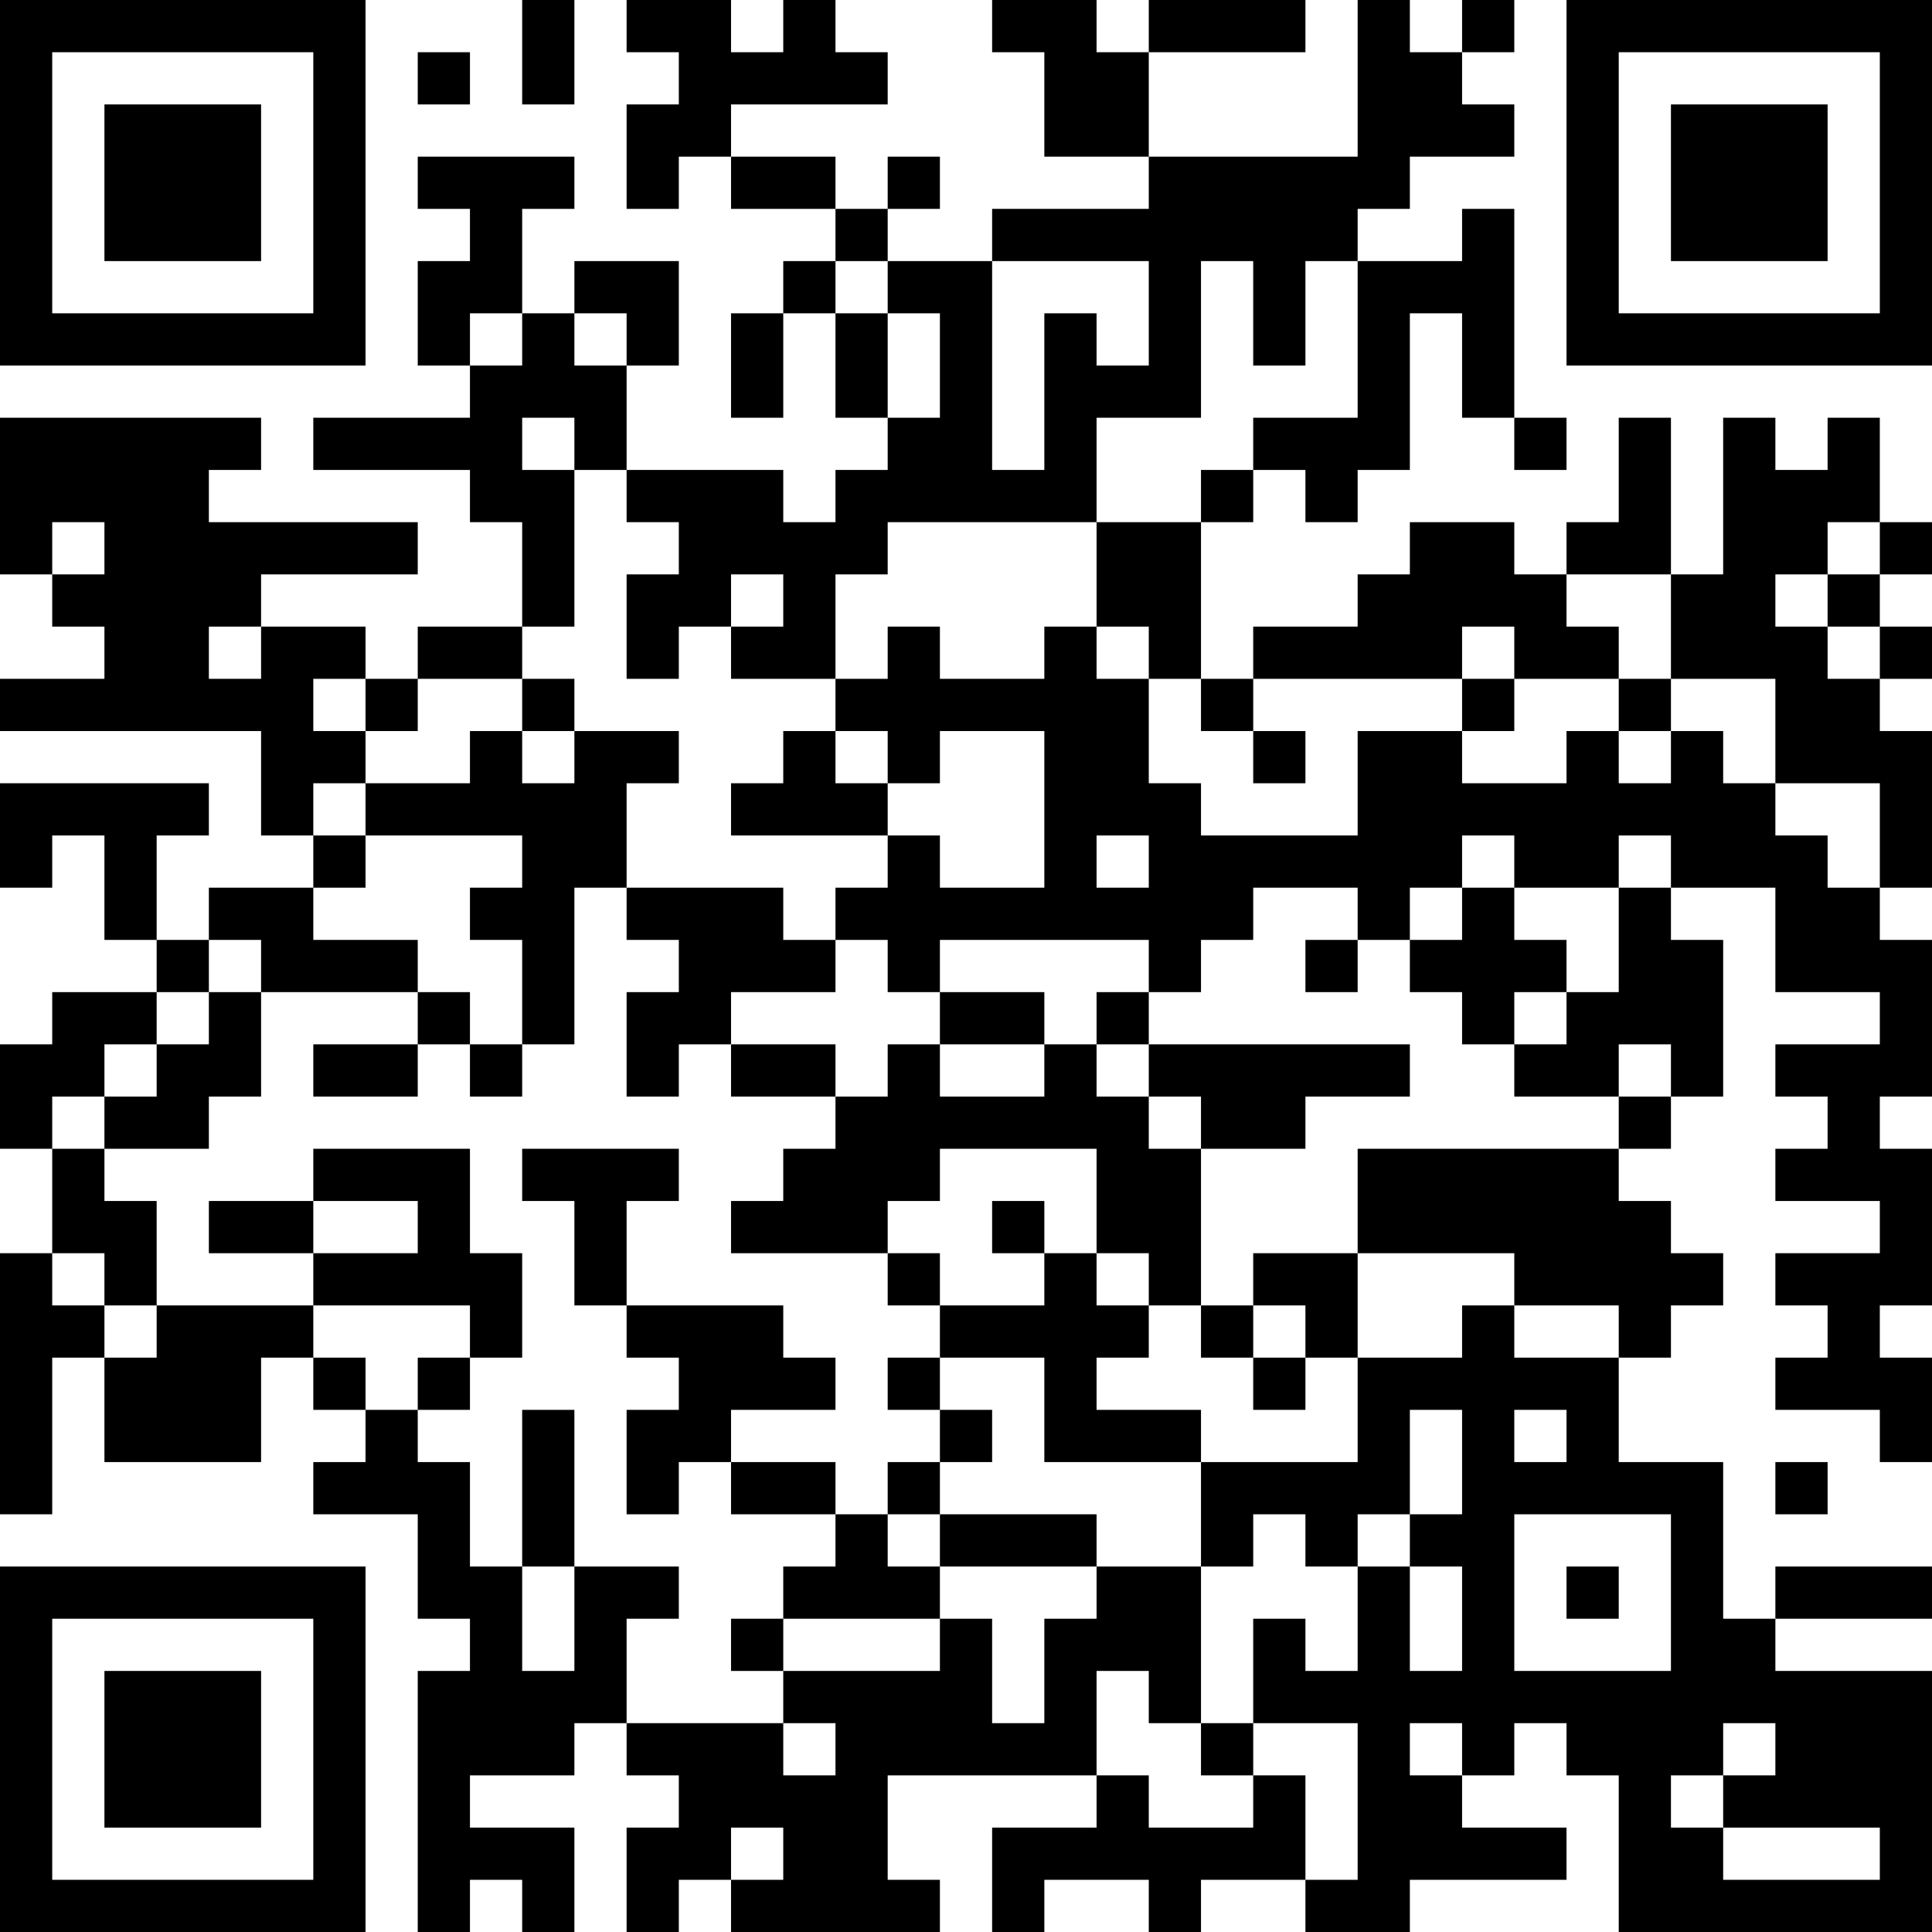 <?xml version="1.0" encoding="UTF-8"?>
<svg xmlns="http://www.w3.org/2000/svg" version="1.1" width="400" height="400" viewBox="0 0 400 400"><rect x="0" y="0" width="400" height="400" fill="#ffffff"/><g transform="scale(10.811)"><g transform="translate(0,0)"><path fill-rule="evenodd" d="M10 0L10 2L11 2L11 0ZM12 0L12 1L13 1L13 2L12 2L12 4L13 4L13 3L14 3L14 4L16 4L16 5L15 5L15 6L14 6L14 8L15 8L15 6L16 6L16 8L17 8L17 9L16 9L16 10L15 10L15 9L12 9L12 7L13 7L13 5L11 5L11 6L10 6L10 4L11 4L11 3L8 3L8 4L9 4L9 5L8 5L8 7L9 7L9 8L6 8L6 9L9 9L9 10L10 10L10 12L8 12L8 13L7 13L7 12L5 12L5 11L8 11L8 10L4 10L4 9L5 9L5 8L0 8L0 11L1 11L1 12L2 12L2 13L0 13L0 14L5 14L5 16L6 16L6 17L4 17L4 18L3 18L3 16L4 16L4 15L0 15L0 17L1 17L1 16L2 16L2 18L3 18L3 19L1 19L1 20L0 20L0 22L1 22L1 24L0 24L0 29L1 29L1 26L2 26L2 28L5 28L5 26L6 26L6 27L7 27L7 28L6 28L6 29L8 29L8 31L9 31L9 32L8 32L8 37L9 37L9 36L10 36L10 37L11 37L11 35L9 35L9 34L11 34L11 33L12 33L12 34L13 34L13 35L12 35L12 37L13 37L13 36L14 36L14 37L18 37L18 36L17 36L17 34L21 34L21 35L19 35L19 37L20 37L20 36L22 36L22 37L23 37L23 36L25 36L25 37L27 37L27 36L30 36L30 35L28 35L28 34L29 34L29 33L30 33L30 34L31 34L31 37L37 37L37 32L34 32L34 31L37 31L37 30L34 30L34 31L33 31L33 28L31 28L31 26L32 26L32 25L33 25L33 24L32 24L32 23L31 23L31 22L32 22L32 21L33 21L33 18L32 18L32 17L34 17L34 19L36 19L36 20L34 20L34 21L35 21L35 22L34 22L34 23L36 23L36 24L34 24L34 25L35 25L35 26L34 26L34 27L36 27L36 28L37 28L37 26L36 26L36 25L37 25L37 22L36 22L36 21L37 21L37 18L36 18L36 17L37 17L37 14L36 14L36 13L37 13L37 12L36 12L36 11L37 11L37 10L36 10L36 8L35 8L35 9L34 9L34 8L33 8L33 11L32 11L32 8L31 8L31 10L30 10L30 11L29 11L29 10L27 10L27 11L26 11L26 12L24 12L24 13L23 13L23 10L24 10L24 9L25 9L25 10L26 10L26 9L27 9L27 6L28 6L28 8L29 8L29 9L30 9L30 8L29 8L29 4L28 4L28 5L26 5L26 4L27 4L27 3L29 3L29 2L28 2L28 1L29 1L29 0L28 0L28 1L27 1L27 0L26 0L26 3L22 3L22 1L25 1L25 0L22 0L22 1L21 1L21 0L19 0L19 1L20 1L20 3L22 3L22 4L19 4L19 5L17 5L17 4L18 4L18 3L17 3L17 4L16 4L16 3L14 3L14 2L17 2L17 1L16 1L16 0L15 0L15 1L14 1L14 0ZM8 1L8 2L9 2L9 1ZM16 5L16 6L17 6L17 8L18 8L18 6L17 6L17 5ZM19 5L19 9L20 9L20 6L21 6L21 7L22 7L22 5ZM23 5L23 8L21 8L21 10L17 10L17 11L16 11L16 13L14 13L14 12L15 12L15 11L14 11L14 12L13 12L13 13L12 13L12 11L13 11L13 10L12 10L12 9L11 9L11 8L10 8L10 9L11 9L11 12L10 12L10 13L8 13L8 14L7 14L7 13L6 13L6 14L7 14L7 15L6 15L6 16L7 16L7 17L6 17L6 18L8 18L8 19L5 19L5 18L4 18L4 19L3 19L3 20L2 20L2 21L1 21L1 22L2 22L2 23L3 23L3 25L2 25L2 24L1 24L1 25L2 25L2 26L3 26L3 25L6 25L6 26L7 26L7 27L8 27L8 28L9 28L9 30L10 30L10 32L11 32L11 30L13 30L13 31L12 31L12 33L15 33L15 34L16 34L16 33L15 33L15 32L18 32L18 31L19 31L19 33L20 33L20 31L21 31L21 30L23 30L23 33L22 33L22 32L21 32L21 34L22 34L22 35L24 35L24 34L25 34L25 36L26 36L26 33L24 33L24 31L25 31L25 32L26 32L26 30L27 30L27 32L28 32L28 30L27 30L27 29L28 29L28 27L27 27L27 29L26 29L26 30L25 30L25 29L24 29L24 30L23 30L23 28L26 28L26 26L28 26L28 25L29 25L29 26L31 26L31 25L29 25L29 24L26 24L26 22L31 22L31 21L32 21L32 20L31 20L31 21L29 21L29 20L30 20L30 19L31 19L31 17L32 17L32 16L31 16L31 17L29 17L29 16L28 16L28 17L27 17L27 18L26 18L26 17L24 17L24 18L23 18L23 19L22 19L22 18L18 18L18 19L17 19L17 18L16 18L16 17L17 17L17 16L18 16L18 17L20 17L20 14L18 14L18 15L17 15L17 14L16 14L16 13L17 13L17 12L18 12L18 13L20 13L20 12L21 12L21 13L22 13L22 15L23 15L23 16L26 16L26 14L28 14L28 15L30 15L30 14L31 14L31 15L32 15L32 14L33 14L33 15L34 15L34 16L35 16L35 17L36 17L36 15L34 15L34 13L32 13L32 11L30 11L30 12L31 12L31 13L29 13L29 12L28 12L28 13L24 13L24 14L23 14L23 13L22 13L22 12L21 12L21 10L23 10L23 9L24 9L24 8L26 8L26 5L25 5L25 7L24 7L24 5ZM9 6L9 7L10 7L10 6ZM11 6L11 7L12 7L12 6ZM1 10L1 11L2 11L2 10ZM35 10L35 11L34 11L34 12L35 12L35 13L36 13L36 12L35 12L35 11L36 11L36 10ZM4 12L4 13L5 13L5 12ZM10 13L10 14L9 14L9 15L7 15L7 16L10 16L10 17L9 17L9 18L10 18L10 20L9 20L9 19L8 19L8 20L6 20L6 21L8 21L8 20L9 20L9 21L10 21L10 20L11 20L11 17L12 17L12 18L13 18L13 19L12 19L12 21L13 21L13 20L14 20L14 21L16 21L16 22L15 22L15 23L14 23L14 24L17 24L17 25L18 25L18 26L17 26L17 27L18 27L18 28L17 28L17 29L16 29L16 28L14 28L14 27L16 27L16 26L15 26L15 25L12 25L12 23L13 23L13 22L10 22L10 23L11 23L11 25L12 25L12 26L13 26L13 27L12 27L12 29L13 29L13 28L14 28L14 29L16 29L16 30L15 30L15 31L14 31L14 32L15 32L15 31L18 31L18 30L21 30L21 29L18 29L18 28L19 28L19 27L18 27L18 26L20 26L20 28L23 28L23 27L21 27L21 26L22 26L22 25L23 25L23 26L24 26L24 27L25 27L25 26L26 26L26 24L24 24L24 25L23 25L23 22L25 22L25 21L27 21L27 20L22 20L22 19L21 19L21 20L20 20L20 19L18 19L18 20L17 20L17 21L16 21L16 20L14 20L14 19L16 19L16 18L15 18L15 17L12 17L12 15L13 15L13 14L11 14L11 13ZM28 13L28 14L29 14L29 13ZM31 13L31 14L32 14L32 13ZM10 14L10 15L11 15L11 14ZM15 14L15 15L14 15L14 16L17 16L17 15L16 15L16 14ZM24 14L24 15L25 15L25 14ZM21 16L21 17L22 17L22 16ZM28 17L28 18L27 18L27 19L28 19L28 20L29 20L29 19L30 19L30 18L29 18L29 17ZM25 18L25 19L26 19L26 18ZM4 19L4 20L3 20L3 21L2 21L2 22L4 22L4 21L5 21L5 19ZM18 20L18 21L20 21L20 20ZM21 20L21 21L22 21L22 22L23 22L23 21L22 21L22 20ZM6 22L6 23L4 23L4 24L6 24L6 25L9 25L9 26L8 26L8 27L9 27L9 26L10 26L10 24L9 24L9 22ZM18 22L18 23L17 23L17 24L18 24L18 25L20 25L20 24L21 24L21 25L22 25L22 24L21 24L21 22ZM6 23L6 24L8 24L8 23ZM19 23L19 24L20 24L20 23ZM24 25L24 26L25 26L25 25ZM10 27L10 30L11 30L11 27ZM29 27L29 28L30 28L30 27ZM34 28L34 29L35 29L35 28ZM17 29L17 30L18 30L18 29ZM29 29L29 32L32 32L32 29ZM30 30L30 31L31 31L31 30ZM23 33L23 34L24 34L24 33ZM27 33L27 34L28 34L28 33ZM33 33L33 34L32 34L32 35L33 35L33 36L36 36L36 35L33 35L33 34L34 34L34 33ZM14 35L14 36L15 36L15 35ZM0 0L0 7L7 7L7 0ZM1 1L1 6L6 6L6 1ZM2 2L2 5L5 5L5 2ZM30 0L30 7L37 7L37 0ZM31 1L31 6L36 6L36 1ZM32 2L32 5L35 5L35 2ZM0 30L0 37L7 37L7 30ZM1 31L1 36L6 36L6 31ZM2 32L2 35L5 35L5 32Z" fill="#000000"/></g></g></svg>
